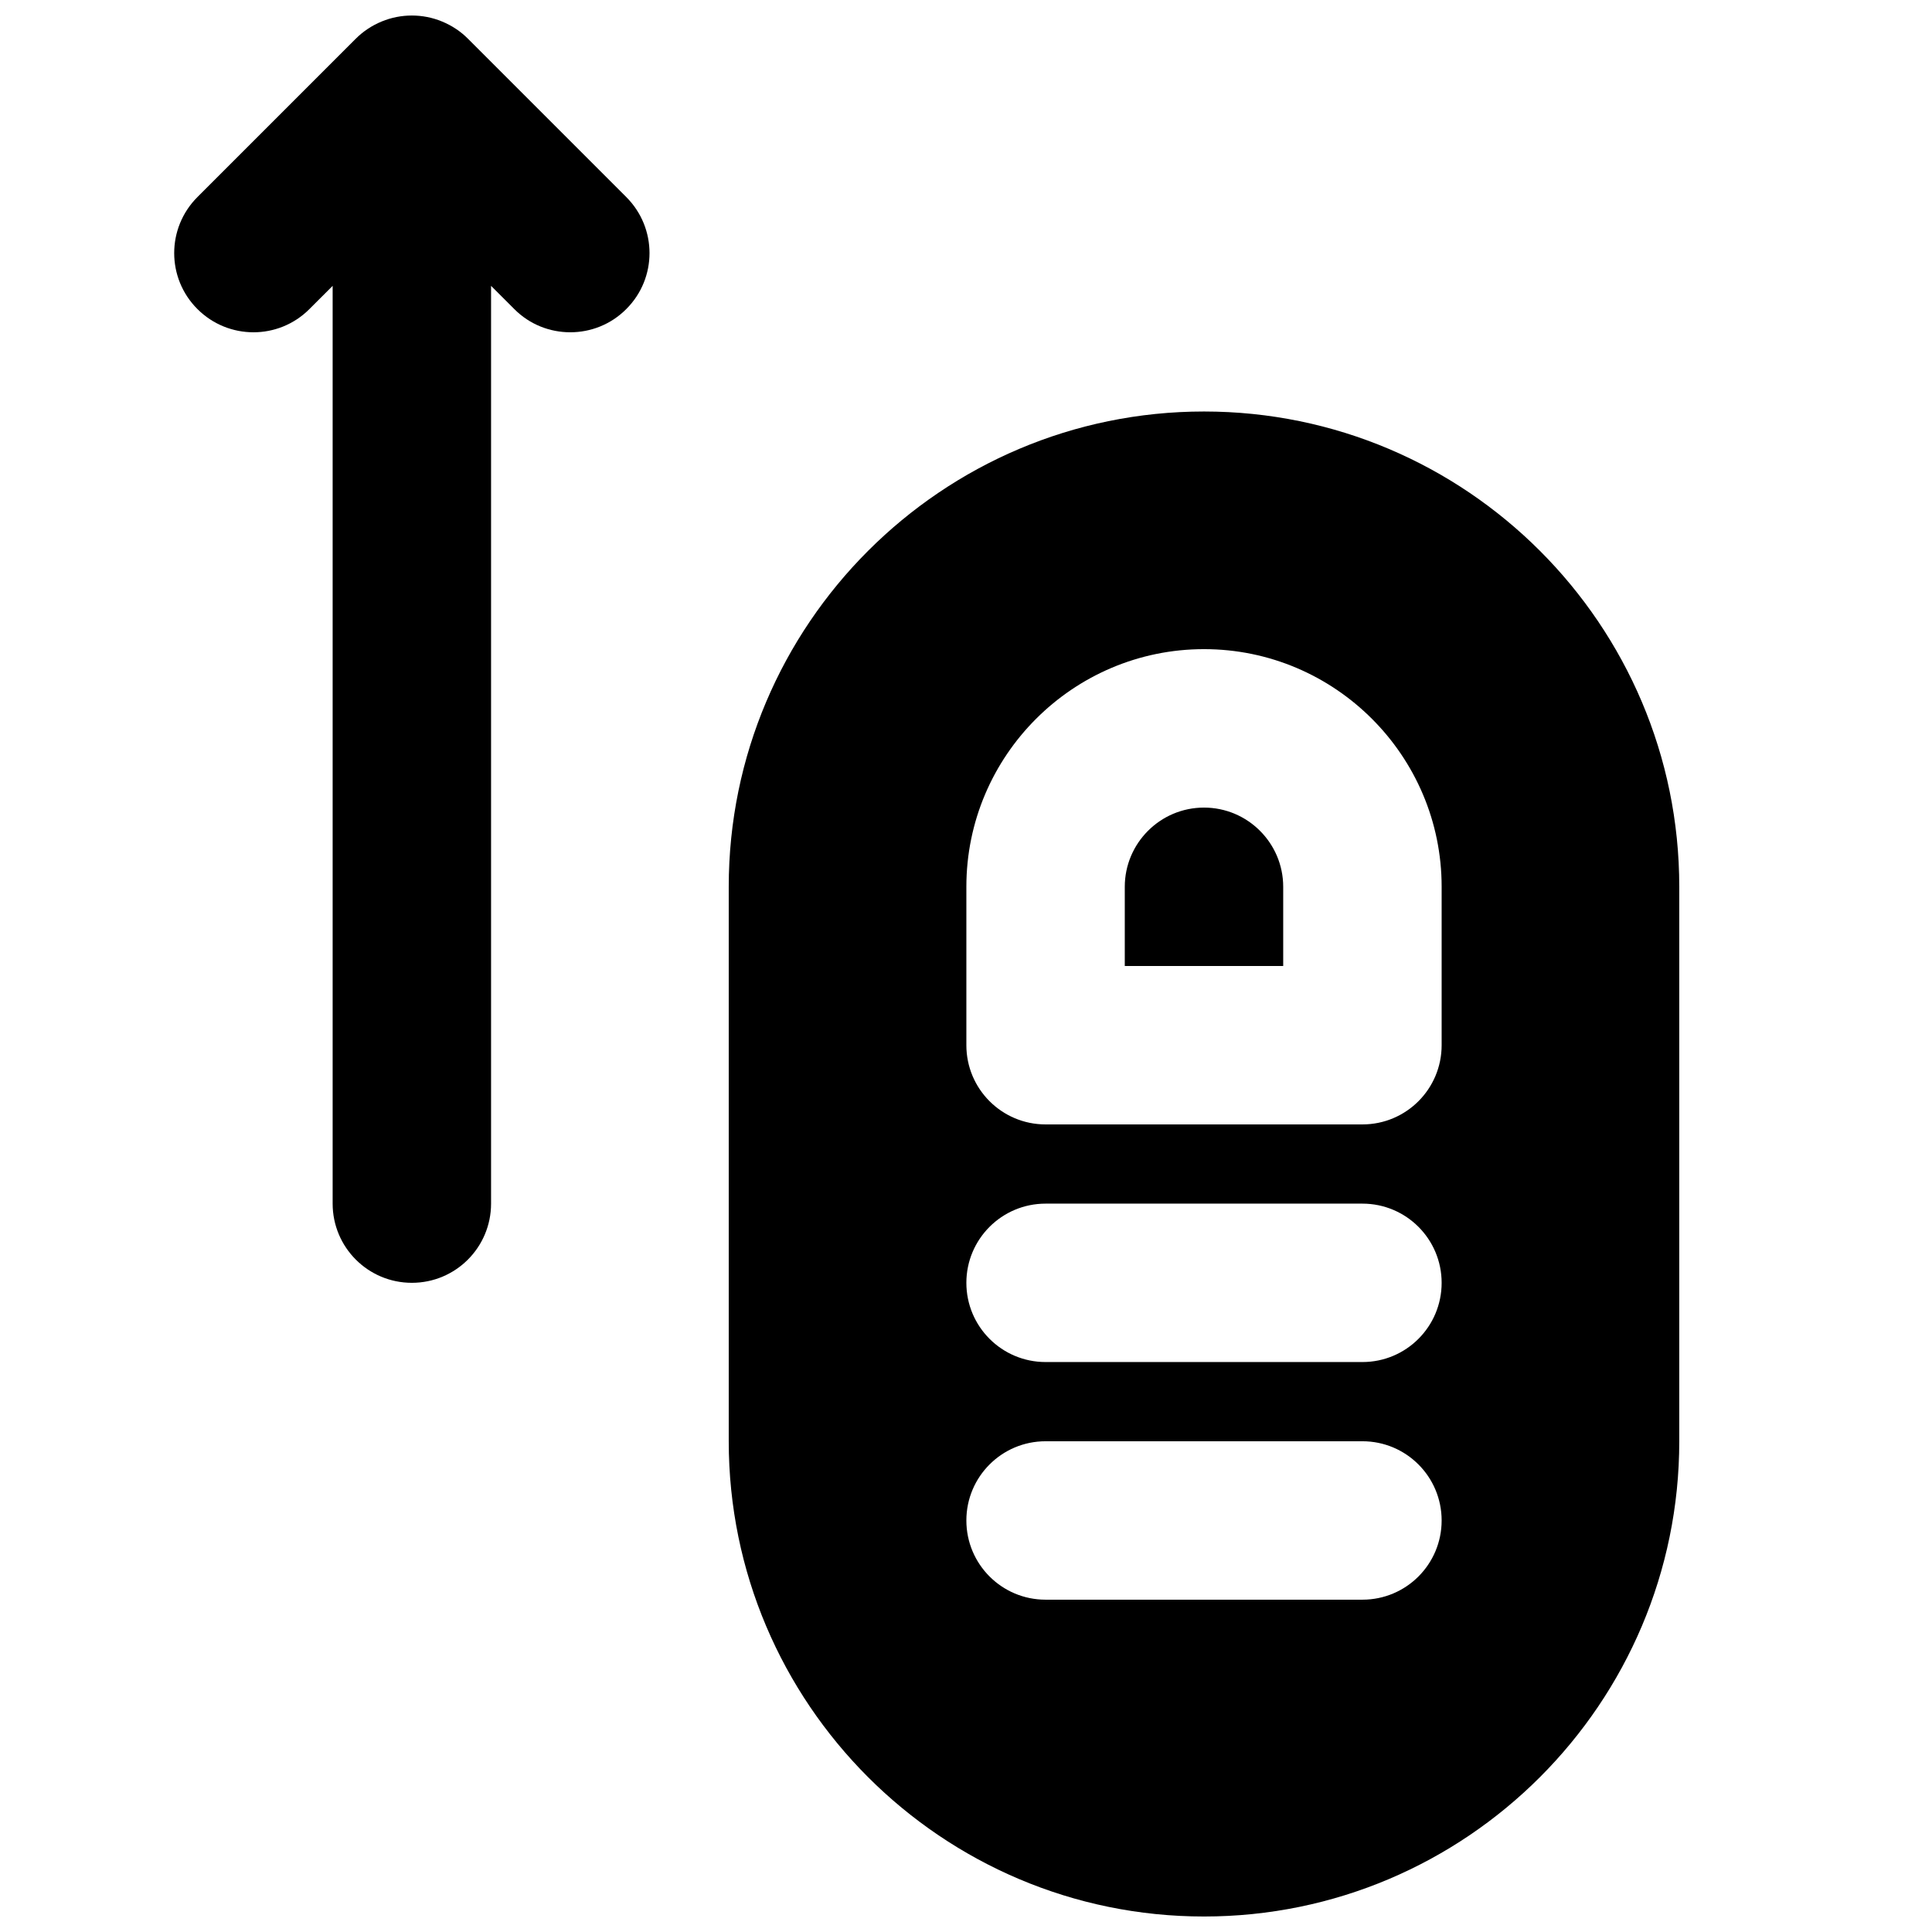 <?xml version="1.0" encoding="UTF-8"?>
<!-- Uploaded to: SVG Repo, www.svgrepo.com, Generator: SVG Repo Mixer Tools -->
<svg width="800px" height="800px" version="1.1" viewBox="144 144 512 512" xmlns="http://www.w3.org/2000/svg">
 <defs>
  <clipPath id="b">
   <path d="m190 148.09h127v335.91h-127z"/>
  </clipPath>
  <clipPath id="a">
   <path d="m337 253h253v398.9h-253z"/>
  </clipPath>
 </defs>
 <g clip-path="url(#b)">
  <path d="m268.01 154.26c-1.934-1.953-4.262-3.484-6.844-4.555-5.121-2.121-10.918-2.121-16.039 0-2.582 1.07-4.891 2.602-6.844 4.555l-41.961 41.961c-8.211 8.211-8.211 21.496 0 29.684 8.207 8.207 21.496 8.207 29.68 0l6.152-6.148v243.21c0 11.59 9.383 20.992 20.992 20.992 11.609 0 20.992-9.402 20.992-20.992v-243.21l6.152 6.148c4.09 4.117 9.465 6.152 14.84 6.152s10.746-2.035 14.84-6.152c8.211-8.188 8.211-21.473 0-29.684z" fill-rule="evenodd"/>
 </g>
 <g clip-path="url(#a)">
  <path d="m526.05 420.99c0 11.586-9.383 20.992-20.992 20.992h-83.969c-11.605 0-20.992-9.406-20.992-20.992v-41.984c0-34.723 28.258-62.977 62.977-62.977 34.723 0 62.977 28.254 62.977 62.977zm-20.992 83.965h-83.969c-11.605 0-20.992-9.402-20.992-20.992 0-11.586 9.387-20.988 20.992-20.988h83.969c11.609 0 20.992 9.402 20.992 20.988 0 11.59-9.383 20.992-20.992 20.992zm0 62.977h-83.969c-11.605 0-20.992-9.402-20.992-20.992 0-11.586 9.387-20.992 20.992-20.992h83.969c11.609 0 20.992 9.406 20.992 20.992 0 11.59-9.383 20.992-20.992 20.992zm-41.984-314.88c-69.461 0-125.95 56.488-125.95 125.95v146.94c0 69.465 56.492 125.95 125.95 125.95 69.465 0 125.95-56.488 125.95-125.95v-146.94c0-69.465-56.488-125.95-125.95-125.95z" fill-rule="evenodd"/>
 </g>
 <path d="m463.07 358.02c-11.586 0-20.992 9.426-20.992 20.992v20.992h41.984v-20.992c0-11.566-9.402-20.992-20.992-20.992" fill-rule="evenodd"/>
</svg>
